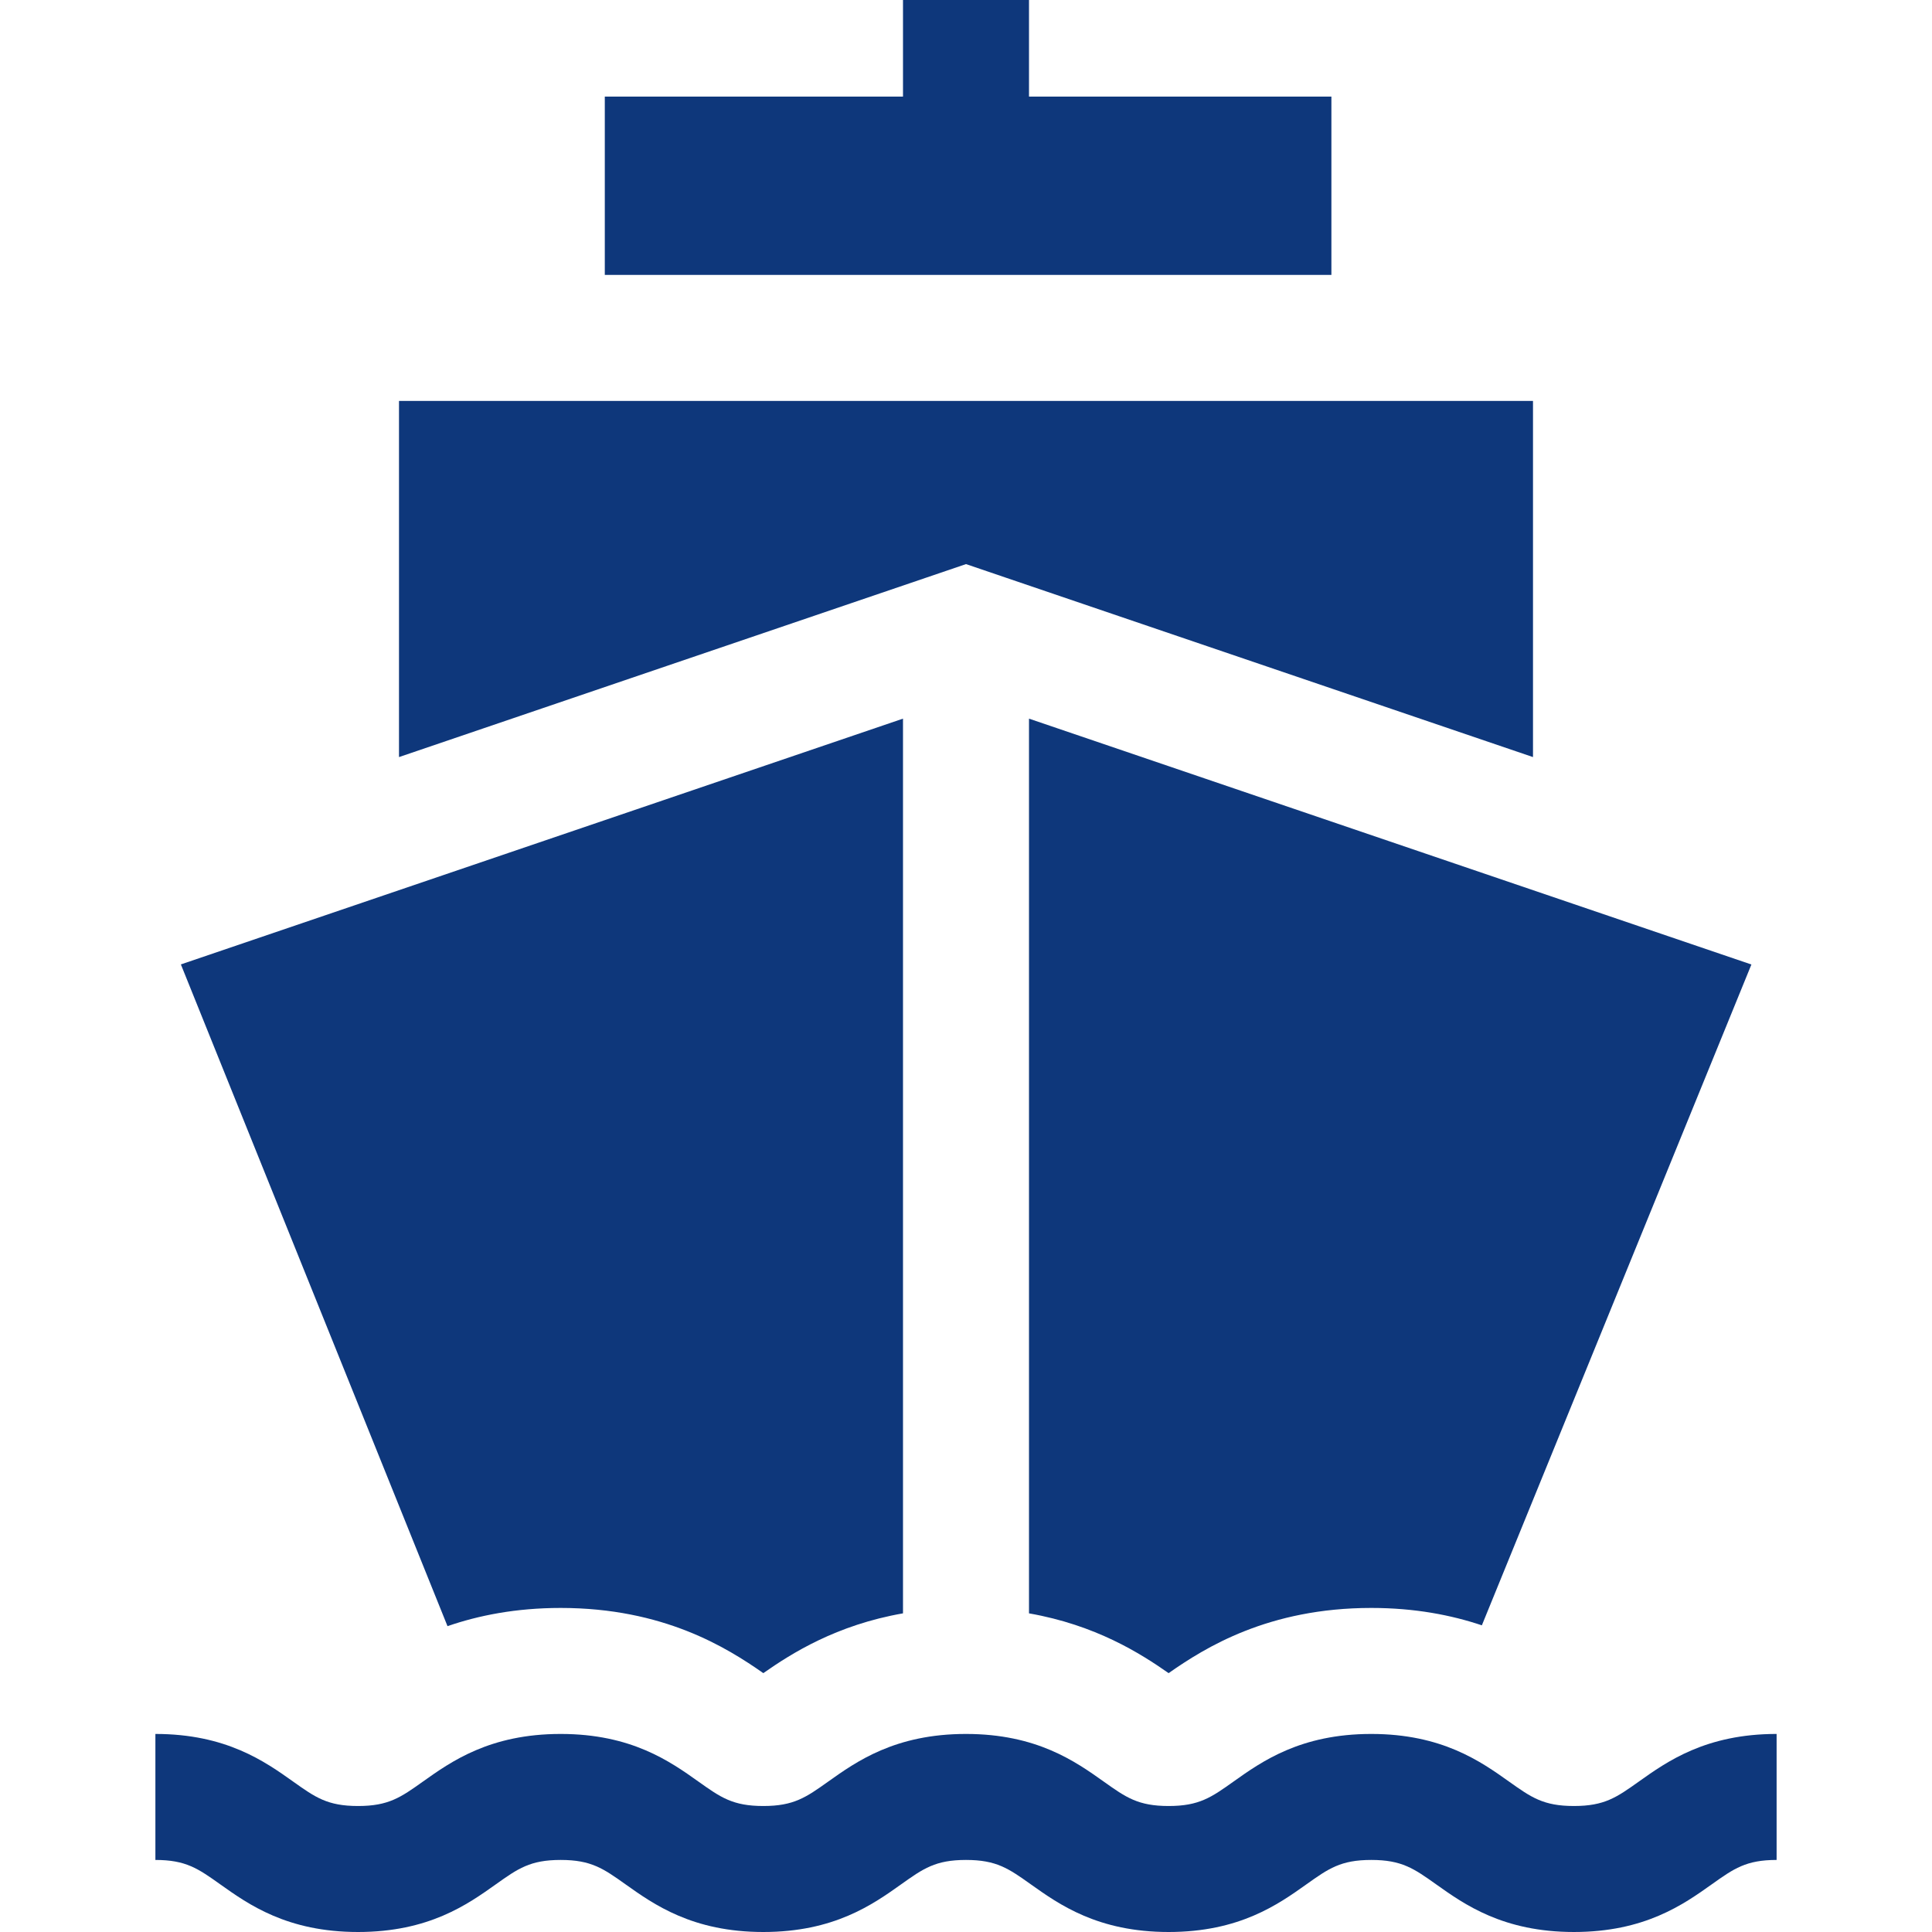 <?xml version="1.0" encoding="iso-8859-1"?>
<!-- Generator: Adobe Illustrator 19.0.0, SVG Export Plug-In . SVG Version: 6.00 Build 0)  -->
<svg xmlns="http://www.w3.org/2000/svg" xmlns:xlink="http://www.w3.org/1999/xlink" version="1.1" id="Layer_1" x="0px" y="0px" viewBox="0 0 512 512" style="enable-background:new 0 0 512 512;" xml:space="preserve" width="512px" height="512px">
<g>
	<g>
		<polygon points="105.739,106.244 105.739,200.634 245.243,153.155 256.002,149.493 266.76,153.155 406.26,200.633 406.26,106.244       " fill="#0E377B"/>
	</g>
</g>
<g>
	<g>
		<path d="M434.287,472.15c-5.857,4.165-9.084,6.459-17.18,6.459s-11.323-2.294-17.18-6.459c-7.5-5.333-17.772-12.636-36.53-12.636    c-18.757,0-29.028,7.304-36.528,12.638c-5.856,4.164-9.08,6.458-17.175,6.458s-11.321-2.294-17.177-6.458    c-7.5-5.334-17.771-12.638-36.528-12.638s-29.027,7.304-36.527,12.638c-5.856,4.164-9.08,6.458-17.175,6.458    c-8.094,0-11.32-2.294-17.174-6.458c-7.5-5.334-17.77-12.638-36.527-12.638s-29.028,7.304-36.527,12.638    c-5.856,4.164-9.08,6.458-17.175,6.458c-8.094,0-11.32-2.294-17.174-6.458c-7.5-5.333-17.771-12.638-36.528-12.638v33.391    c8.094,0,11.32,2.294,17.175,6.458C65.856,504.696,76.127,512,94.884,512c18.757,0,29.028-7.304,36.528-12.638    c5.856-4.164,9.081-6.458,17.177-6.458c8.094,0,11.32,2.294,17.174,6.458c7.5,5.334,17.77,12.638,36.527,12.638    s29.028-7.305,36.527-12.638c5.855-4.164,9.08-6.458,17.174-6.458c8.095,0,11.321,2.294,17.177,6.458    c7.5,5.334,17.771,12.638,36.528,12.638c18.757,0,29.028-7.304,36.527-12.638c5.856-4.164,9.081-6.458,17.176-6.458    c8.096,0,11.323,2.294,17.18,6.459c7.5,5.333,17.772,12.636,36.53,12.636s29.03-7.304,36.53-12.636    c5.857-4.165,9.084-6.459,17.18-6.459v-33.391C452.059,459.513,441.786,466.817,434.287,472.15z" fill="#0E377B"/>
	</g>
</g>
<g>
	<g>
		<polygon points="272.695,25.6 272.695,0 239.304,0 239.304,25.6 160.278,25.6 160.278,72.853 352.834,72.853 352.834,25.6   " fill="#0E377B"/>
	</g>
</g>
<g>
	<g>
		<path d="M47.934,255.58l70.659,175.369c8.186-2.823,18.09-4.827,29.994-4.827c27.248,0,44.025,10.502,53.701,17.277    c7.516-5.264,19.347-12.754,37.015-15.845V190.448L47.934,255.58z" fill="#0E377B"/>
	</g>
</g>
<g>
	<g>
		<path d="M272.695,190.447v237.109c17.661,3.093,29.486,10.582,36.999,15.843c9.675-6.775,26.453-17.278,53.703-17.278    c11.58,0,21.252,1.906,29.31,4.607l71.432-175.125L272.695,190.447z" fill="#0E377B"/>
	</g>
</g>
<g>
</g>
<g>
</g>
<g>
</g>
<g>
</g>
<g>
</g>
<g>
</g>
<g>
</g>
<g>
</g>
<g>
</g>
<g>
</g>
<g>
</g>
<g>
</g>
<g>
</g>
<g>
</g>
<g>
</g>
</svg>
